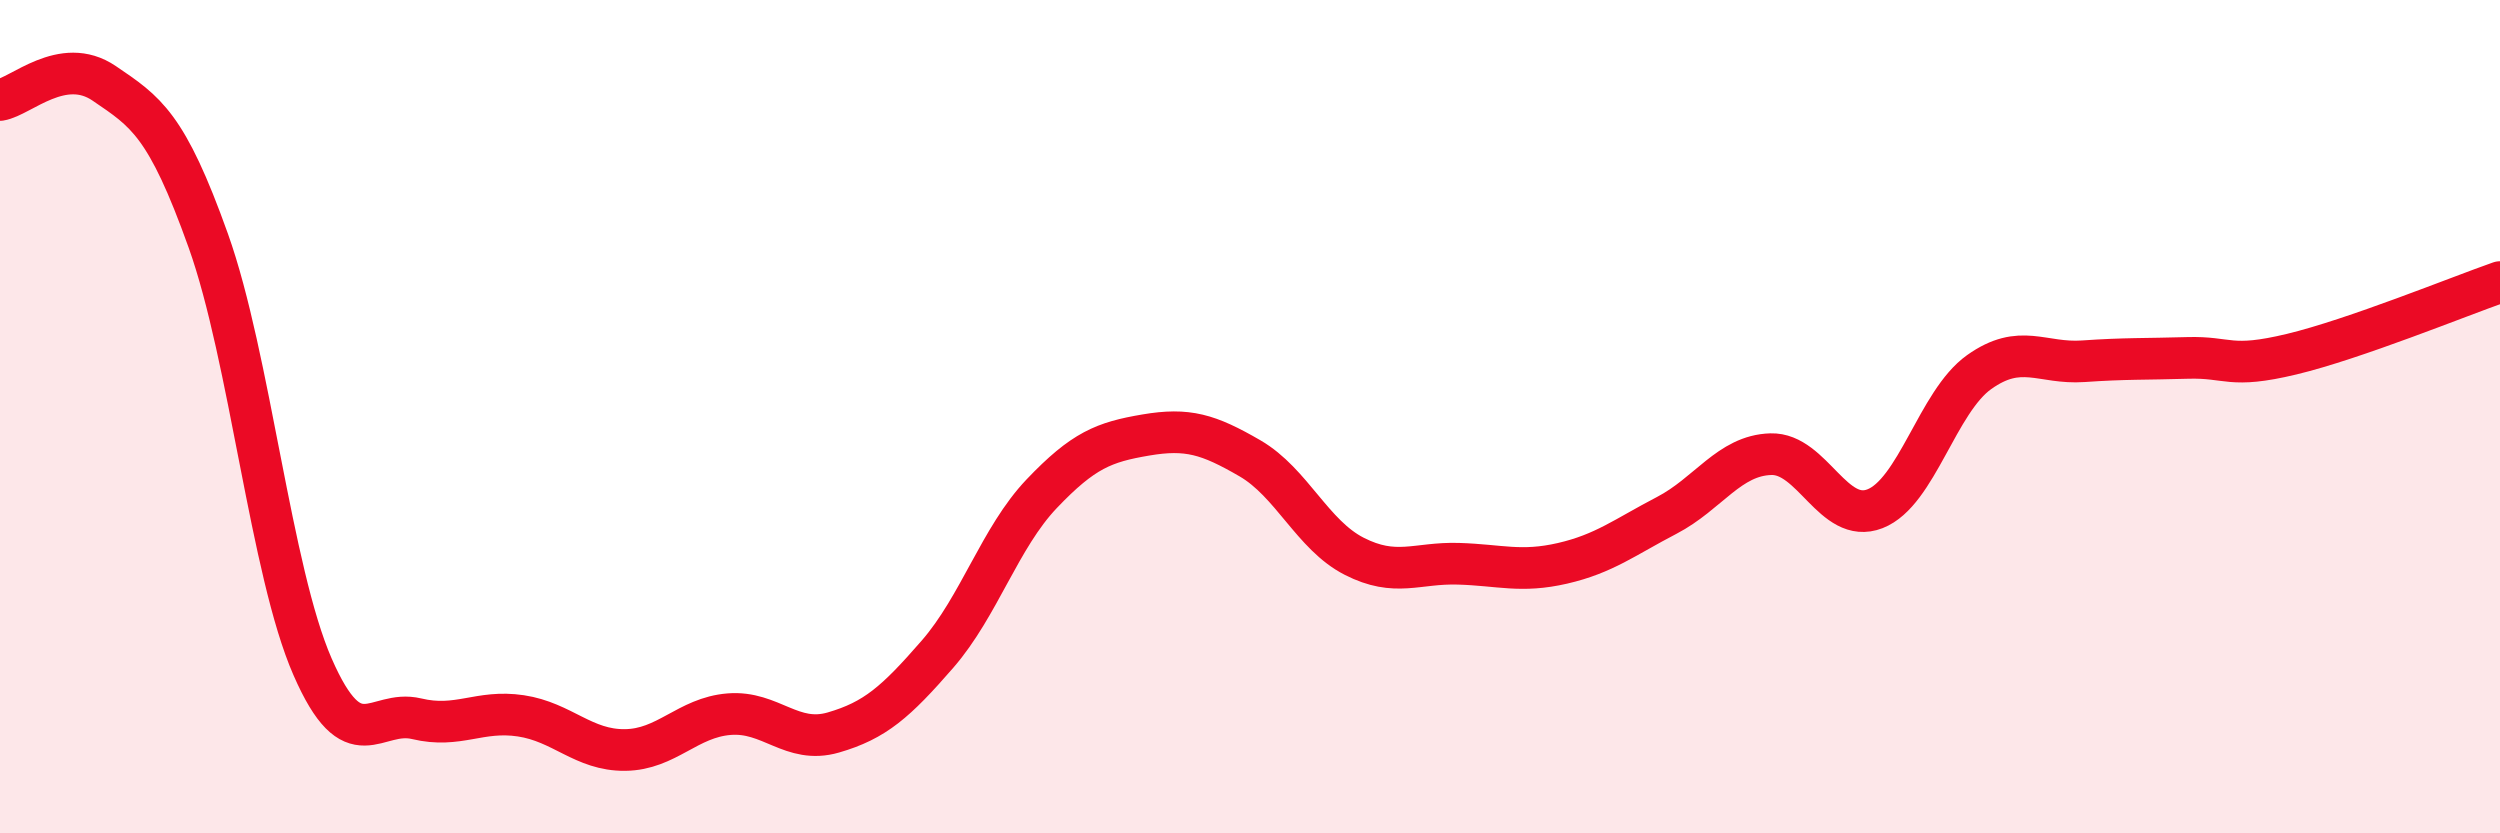 
    <svg width="60" height="20" viewBox="0 0 60 20" xmlns="http://www.w3.org/2000/svg">
      <path
        d="M 0,2.4 C 0.5,2.32 1.5,1.32 2.5,2 C 3.5,2.68 4,2.98 5,5.78 C 6,8.58 6.5,13.71 7.5,16 C 8.5,18.29 9,17.01 10,17.25 C 11,17.49 11.5,17.03 12.5,17.18 C 13.5,17.33 14,18.01 15,18 C 16,17.99 16.5,17.22 17.5,17.14 C 18.5,17.06 19,17.87 20,17.58 C 21,17.29 21.5,16.85 22.5,15.7 C 23.5,14.55 24,12.9 25,11.85 C 26,10.8 26.5,10.61 27.5,10.44 C 28.5,10.27 29,10.42 30,11 C 31,11.58 31.5,12.84 32.5,13.35 C 33.5,13.86 34,13.5 35,13.53 C 36,13.56 36.5,13.75 37.5,13.52 C 38.5,13.29 39,12.89 40,12.37 C 41,11.85 41.5,10.93 42.5,10.9 C 43.5,10.87 44,12.6 45,12.21 C 46,11.82 46.5,9.64 47.5,8.93 C 48.5,8.22 49,8.74 50,8.67 C 51,8.6 51.5,8.62 52.5,8.59 C 53.5,8.56 53.5,8.86 55,8.5 C 56.5,8.14 59,7.12 60,6.77L60 20L0 20Z"
        fill="#EB0A25"
        opacity="0.1"
        stroke-linecap="round"
        stroke-linejoin="round"
      />
      <path
        d="M 0,2.4 C 0.5,2.32 1.5,1.32 2.5,2 C 3.5,2.68 4,2.98 5,5.78 C 6,8.58 6.5,13.71 7.5,16 C 8.5,18.29 9,17.01 10,17.25 C 11,17.49 11.5,17.03 12.5,17.18 C 13.5,17.33 14,18.01 15,18 C 16,17.99 16.5,17.22 17.5,17.14 C 18.5,17.06 19,17.87 20,17.58 C 21,17.29 21.5,16.85 22.5,15.7 C 23.5,14.55 24,12.9 25,11.85 C 26,10.8 26.5,10.61 27.5,10.44 C 28.5,10.27 29,10.42 30,11 C 31,11.58 31.5,12.84 32.5,13.35 C 33.5,13.86 34,13.5 35,13.53 C 36,13.56 36.5,13.75 37.5,13.52 C 38.5,13.29 39,12.89 40,12.37 C 41,11.85 41.5,10.93 42.5,10.9 C 43.5,10.87 44,12.6 45,12.21 C 46,11.82 46.5,9.64 47.5,8.93 C 48.5,8.22 49,8.74 50,8.67 C 51,8.6 51.5,8.62 52.5,8.59 C 53.5,8.56 53.5,8.86 55,8.5 C 56.5,8.14 59,7.12 60,6.77"
        stroke="#EB0A25"
        stroke-width="1"
        fill="none"
        stroke-linecap="round"
        stroke-linejoin="round"
      />
    </svg>
  
